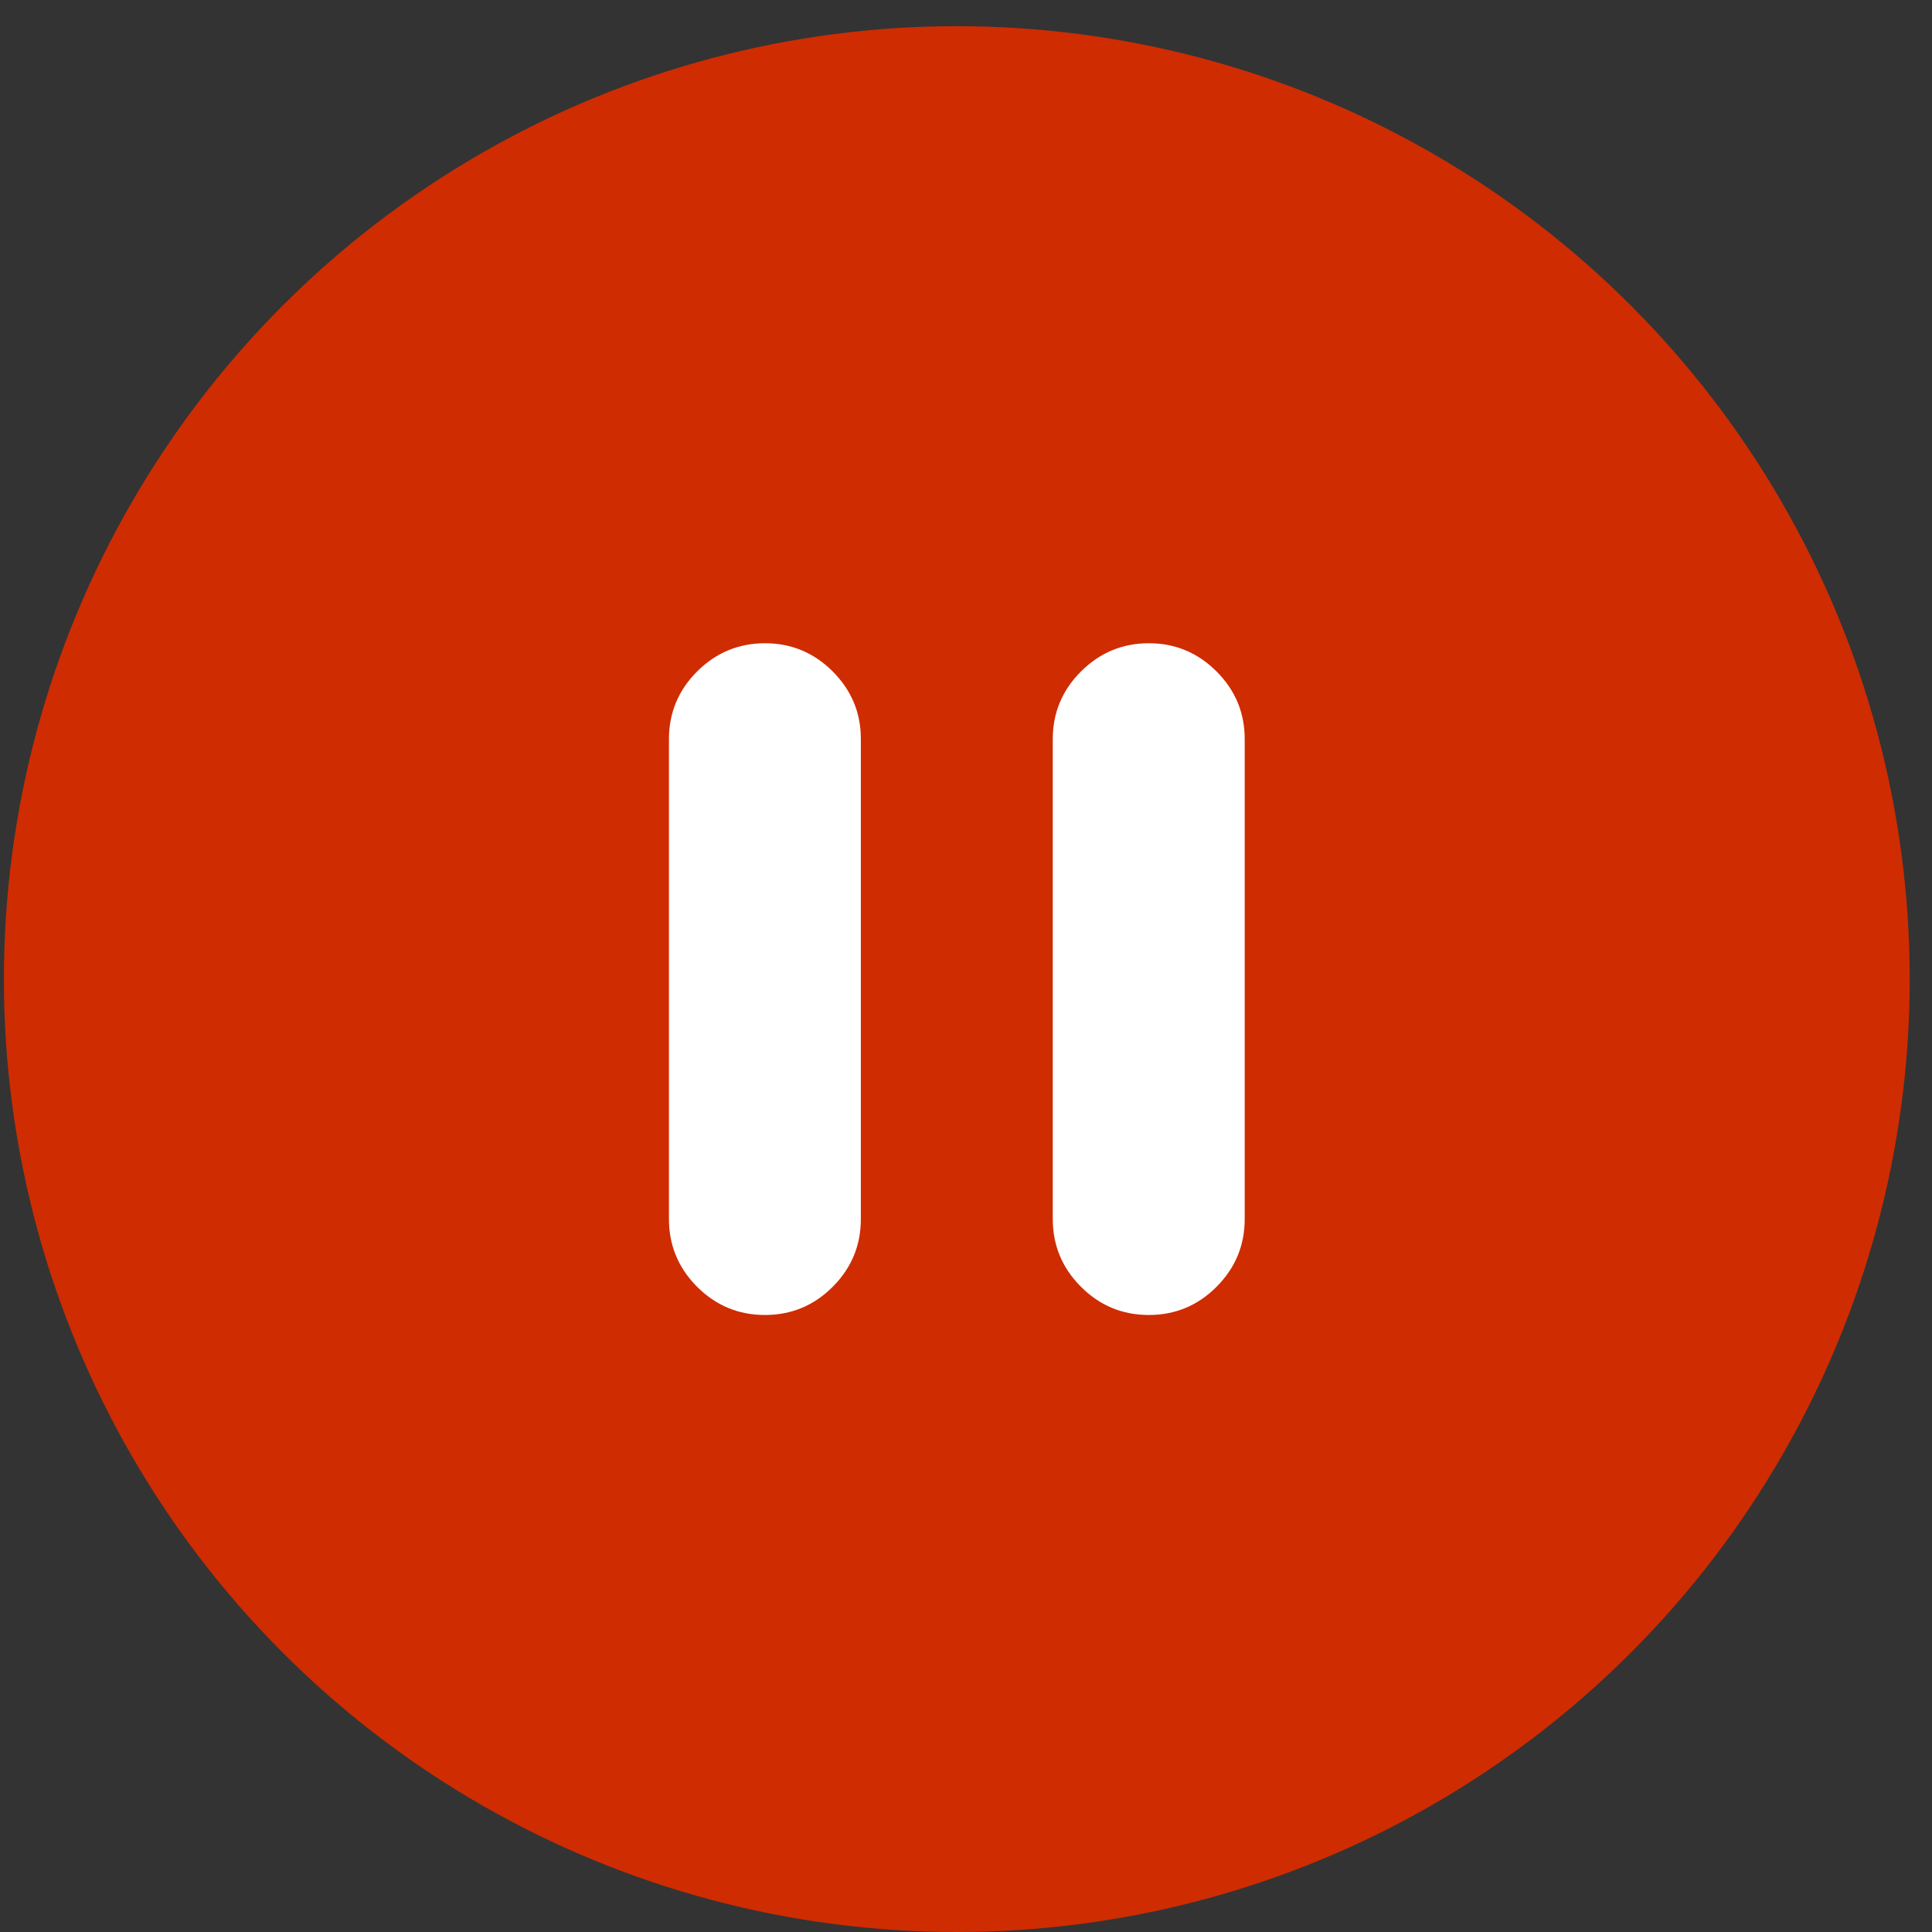 <?xml version="1.0" encoding="UTF-8"?> <svg xmlns="http://www.w3.org/2000/svg" width="54" height="54" viewBox="0 0 54 54" fill="none"><rect x="0" y="0" width="54" height="54" fill="#333333" stroke="none"/><circle cx="26.743" cy="27.366" r="26.634" fill="#CF2C02"></circle><path d="M32.108 36.754C31.37 36.754 30.739 36.491 30.214 35.967C29.689 35.442 29.426 34.81 29.425 34.072V20.661C29.425 19.924 29.688 19.292 30.214 18.767C30.74 18.243 31.371 17.98 32.108 17.979C32.844 17.978 33.476 18.241 34.002 18.767C34.529 19.294 34.791 19.925 34.79 20.661V34.072C34.79 34.809 34.527 35.441 34.002 35.967C33.478 36.492 32.846 36.755 32.108 36.754ZM21.379 36.754C20.641 36.754 20.01 36.491 19.485 35.967C18.961 35.442 18.698 34.81 18.697 34.072V20.661C18.697 19.924 18.96 19.292 19.485 18.767C20.011 18.243 20.642 17.98 21.379 17.979C22.116 17.978 22.747 18.241 23.274 18.767C23.8 19.294 24.063 19.925 24.061 20.661V34.072C24.061 34.809 23.799 35.441 23.274 35.967C22.749 36.492 22.117 36.755 21.379 36.754Z" fill="white"></path></svg> 